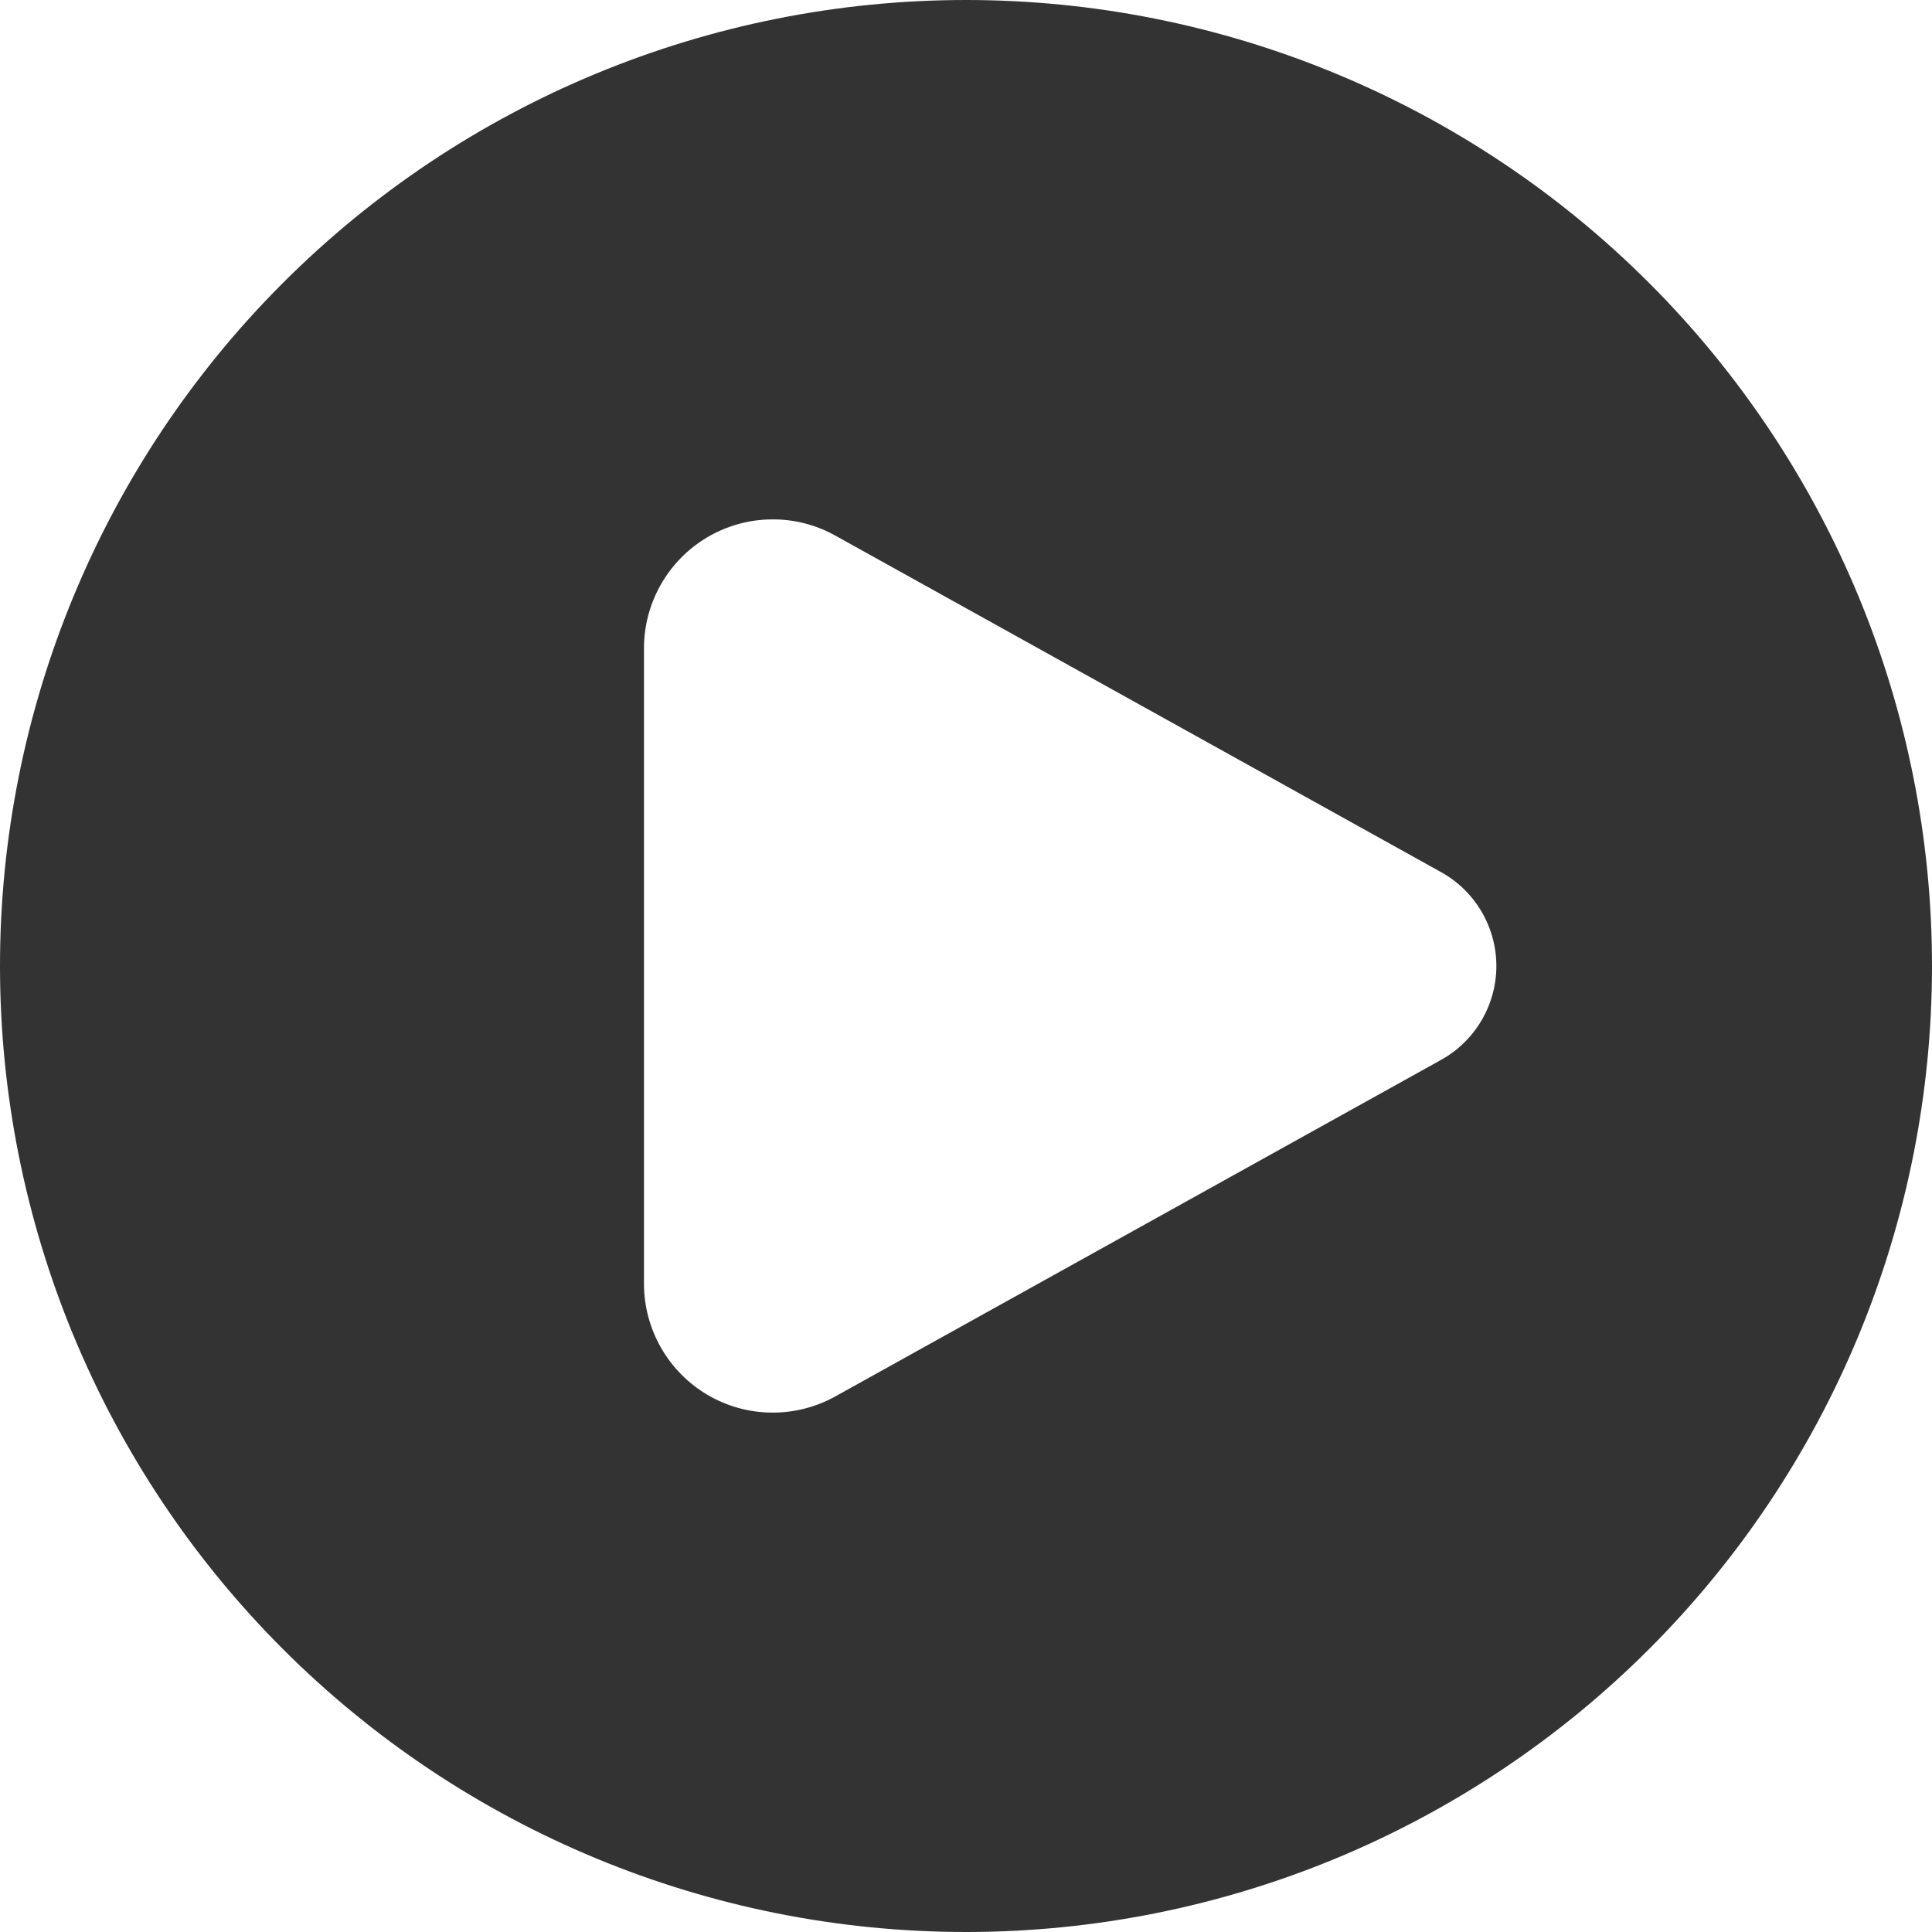 <svg width="25" height="25" viewBox="0 0 25 25" fill="none" xmlns="http://www.w3.org/2000/svg">
<path fill-rule="evenodd" clip-rule="evenodd" d="M12.5 25C14.142 25 15.767 24.677 17.284 24.049C18.8 23.42 20.178 22.5 21.339 21.339C22.5 20.178 23.42 18.8 24.049 17.284C24.677 15.767 25 14.142 25 12.5C25 10.858 24.677 9.233 24.049 7.716C23.42 6.2 22.5 4.822 21.339 3.661C20.178 2.5 18.8 1.58 17.284 0.952C15.767 0.323 14.142 -2.44606e-08 12.5 0C9.185 4.94004e-08 6.005 1.317 3.661 3.661C1.317 6.005 0 9.185 0 12.5C0 15.815 1.317 18.995 3.661 21.339C6.005 23.683 9.185 25 12.5 25ZM10.81 6.931L18.649 11.286C18.865 11.406 19.045 11.582 19.171 11.796C19.296 12.009 19.363 12.252 19.363 12.5C19.363 12.748 19.296 12.991 19.171 13.204C19.045 13.418 18.865 13.594 18.649 13.714L10.81 18.069C10.556 18.21 10.27 18.283 9.979 18.279C9.689 18.276 9.404 18.196 9.154 18.049C8.904 17.901 8.697 17.691 8.553 17.439C8.409 17.187 8.333 16.901 8.333 16.611V8.389C8.333 8.098 8.409 7.813 8.553 7.561C8.697 7.309 8.904 7.099 9.154 6.951C9.404 6.804 9.689 6.724 9.979 6.721C10.27 6.717 10.556 6.789 10.81 6.931Z" fill="#333333"/>
</svg>
